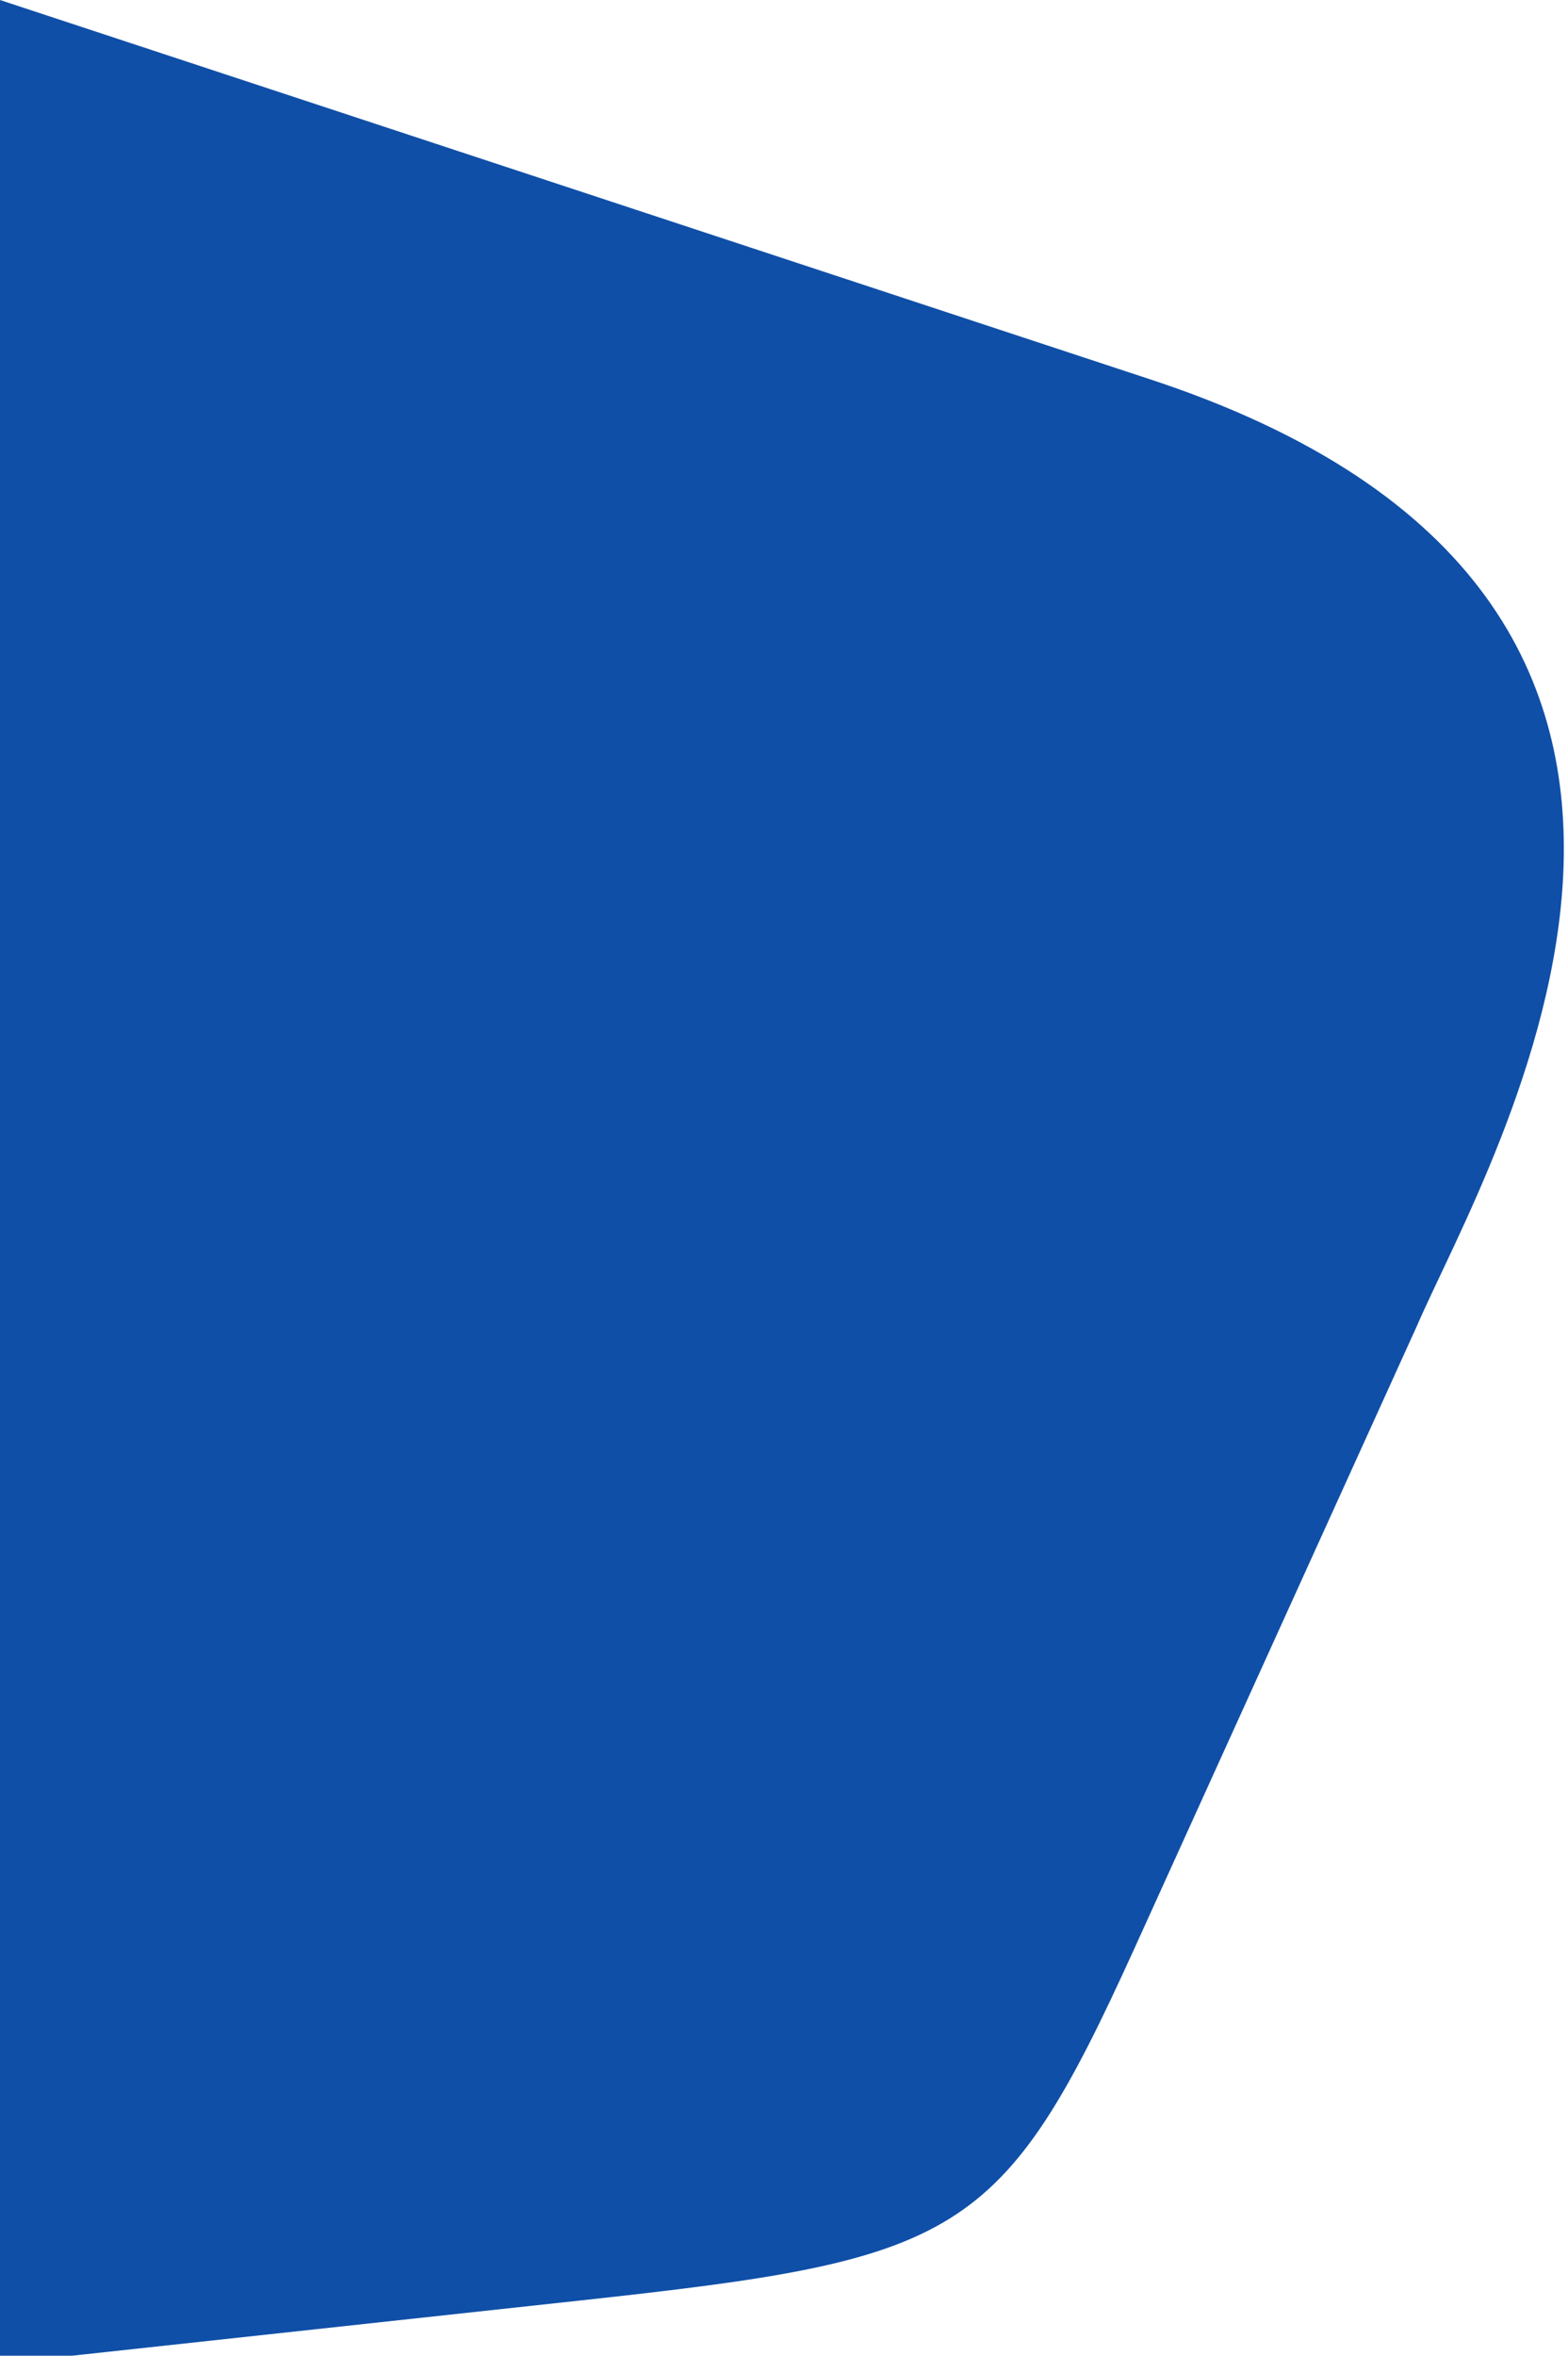 <?xml version="1.0" encoding="UTF-8"?>
<!DOCTYPE svg PUBLIC "-//W3C//DTD SVG 1.1//EN" "http://www.w3.org/Graphics/SVG/1.1/DTD/svg11.dtd">
<!-- Creator: CorelDRAW -->
<svg xmlns="http://www.w3.org/2000/svg" xml:space="preserve" width="225px" height="338px" style="shape-rendering:geometricPrecision; text-rendering:geometricPrecision; image-rendering:optimizeQuality; fill-rule:evenodd; clip-rule:evenodd"
viewBox="0 0 225 337.998"
 xmlns:xlink="http://www.w3.org/1999/xlink"
 version="1.2"
 baseProfile="tiny-ps">
 <defs>
  <style type="text/css">
   <![CDATA[
    .fil0 {fill:#0F4FA8}
   ]]>
  </style>
 </defs>
 <g id="Layer_x0020_1">
  <path id="Shape_x0020_2" class="fil0" d="M-0 0l164.418 54.221c97.639,31.729 49.15,112.311 38.895,136.039l-40.489 89.213c-19.069,42.017 -25.197,44.697 -79.574,50.604l-83.249 9.045 0 -339.123z"/>
 </g>
</svg>
